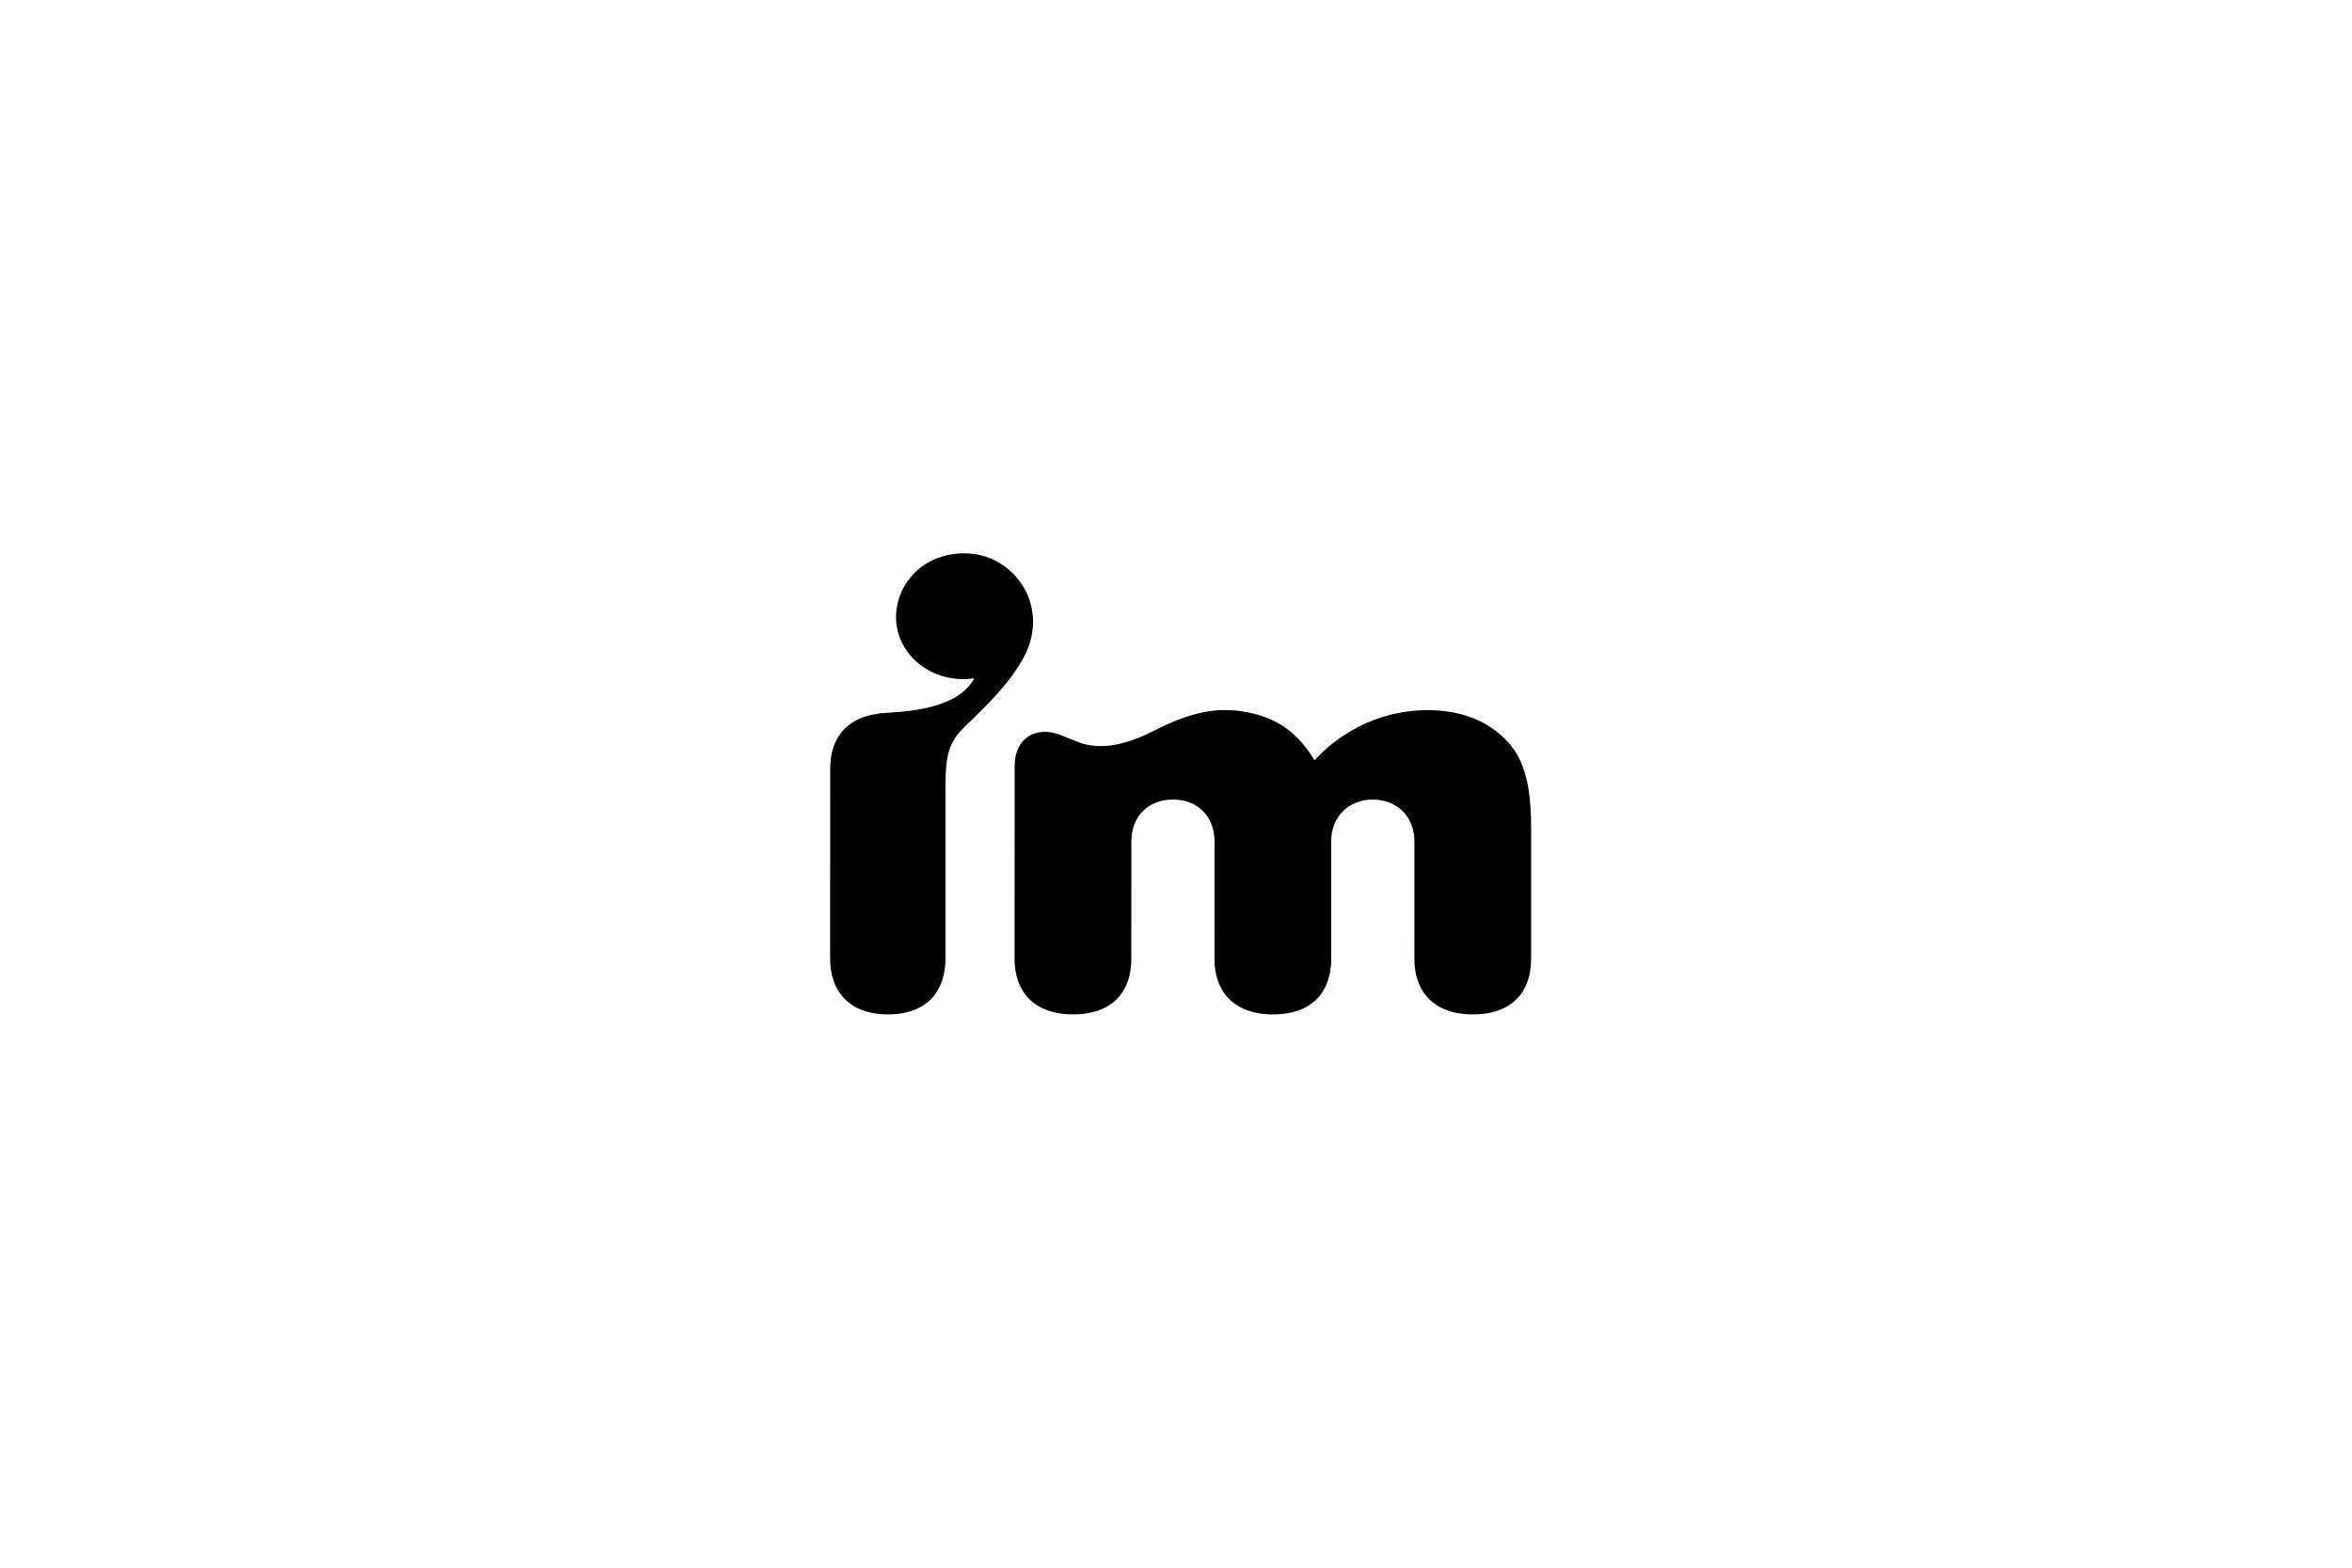 <?xml version="1.0" encoding="UTF-8"?>
<svg xmlns="http://www.w3.org/2000/svg" width="255" height="170" viewBox="0 0 255 170">
  <g id="Artboard" fill="none" fill-rule="evenodd" stroke="none" stroke-width="1">
    <path id="Combined-Shape" fill="#000" d="M97.322,65.411 C98.239,61.622 101.888,59.531 105.731,60.089 C107.683,60.373 109.477,61.609 110.381,62.825 C112.031,64.809 112.588,67.892 111.258,70.753 C109.667,74.171 105.801,77.603 104.479,78.913 C102.518,80.855 102.507,82.66 102.507,86.167 L102.507,103.958 C102.507,107.416 100.568,110 96.267,110 C91.966,110 90,107.382 90,103.953 L90,103.953 L90.009,83.385 C90,79.928 91.885,77.51 96.181,77.293 C100.131,77.093 104.109,76.344 105.627,73.556 C100.398,74.311 96.204,70.035 97.322,65.411 Z M132.764,77 C135.057,77 137.049,77.576 138.582,78.421 C140.147,79.285 141.491,80.727 142.525,82.446 C144.623,80.104 148.889,77.009 154.771,77.009 C158.311,77.009 161.062,78.079 163.111,80.077 C165.05,81.965 166,84.577 166,89.751 L166,89.751 L166,104.016 C166,107.44 164.045,110 159.69,110 C155.335,110 153.345,107.407 153.345,104.011 L153.345,104.011 L153.345,103.645 C153.345,103.606 153.345,103.564 153.345,103.519 L153.346,99.729 C153.346,99.626 153.346,99.522 153.346,99.418 L153.347,95.569 C153.347,95.465 153.347,95.362 153.347,95.26 L153.348,91.215 C153.348,88.588 151.487,86.704 148.84,86.704 C146.193,86.704 144.327,88.588 144.327,91.215 L144.327,91.215 L144.327,104.016 C144.327,107.44 142.373,110 138.018,110 C133.663,110 131.672,107.407 131.672,104.011 L131.672,104.011 L131.673,101.255 C131.673,101.166 131.673,101.075 131.673,100.982 L131.674,96.65 C131.674,96.544 131.674,96.438 131.674,96.332 L131.675,91.215 C131.675,88.588 129.899,86.704 127.166,86.704 C124.435,86.704 122.66,88.588 122.66,91.215 L122.66,91.215 L122.655,104.016 C122.655,107.44 120.701,110 116.345,110 C111.99,110 110,107.407 110,104.011 L110,104.011 L110.009,83.015 C110.01,80.103 112.267,78.621 115.024,79.722 L115.024,79.722 L116.811,80.436 C119.568,81.536 122.537,80.534 125.079,79.257 C126.544,78.521 129.541,77 132.764,77 Z"/>
  </g>
</svg>
